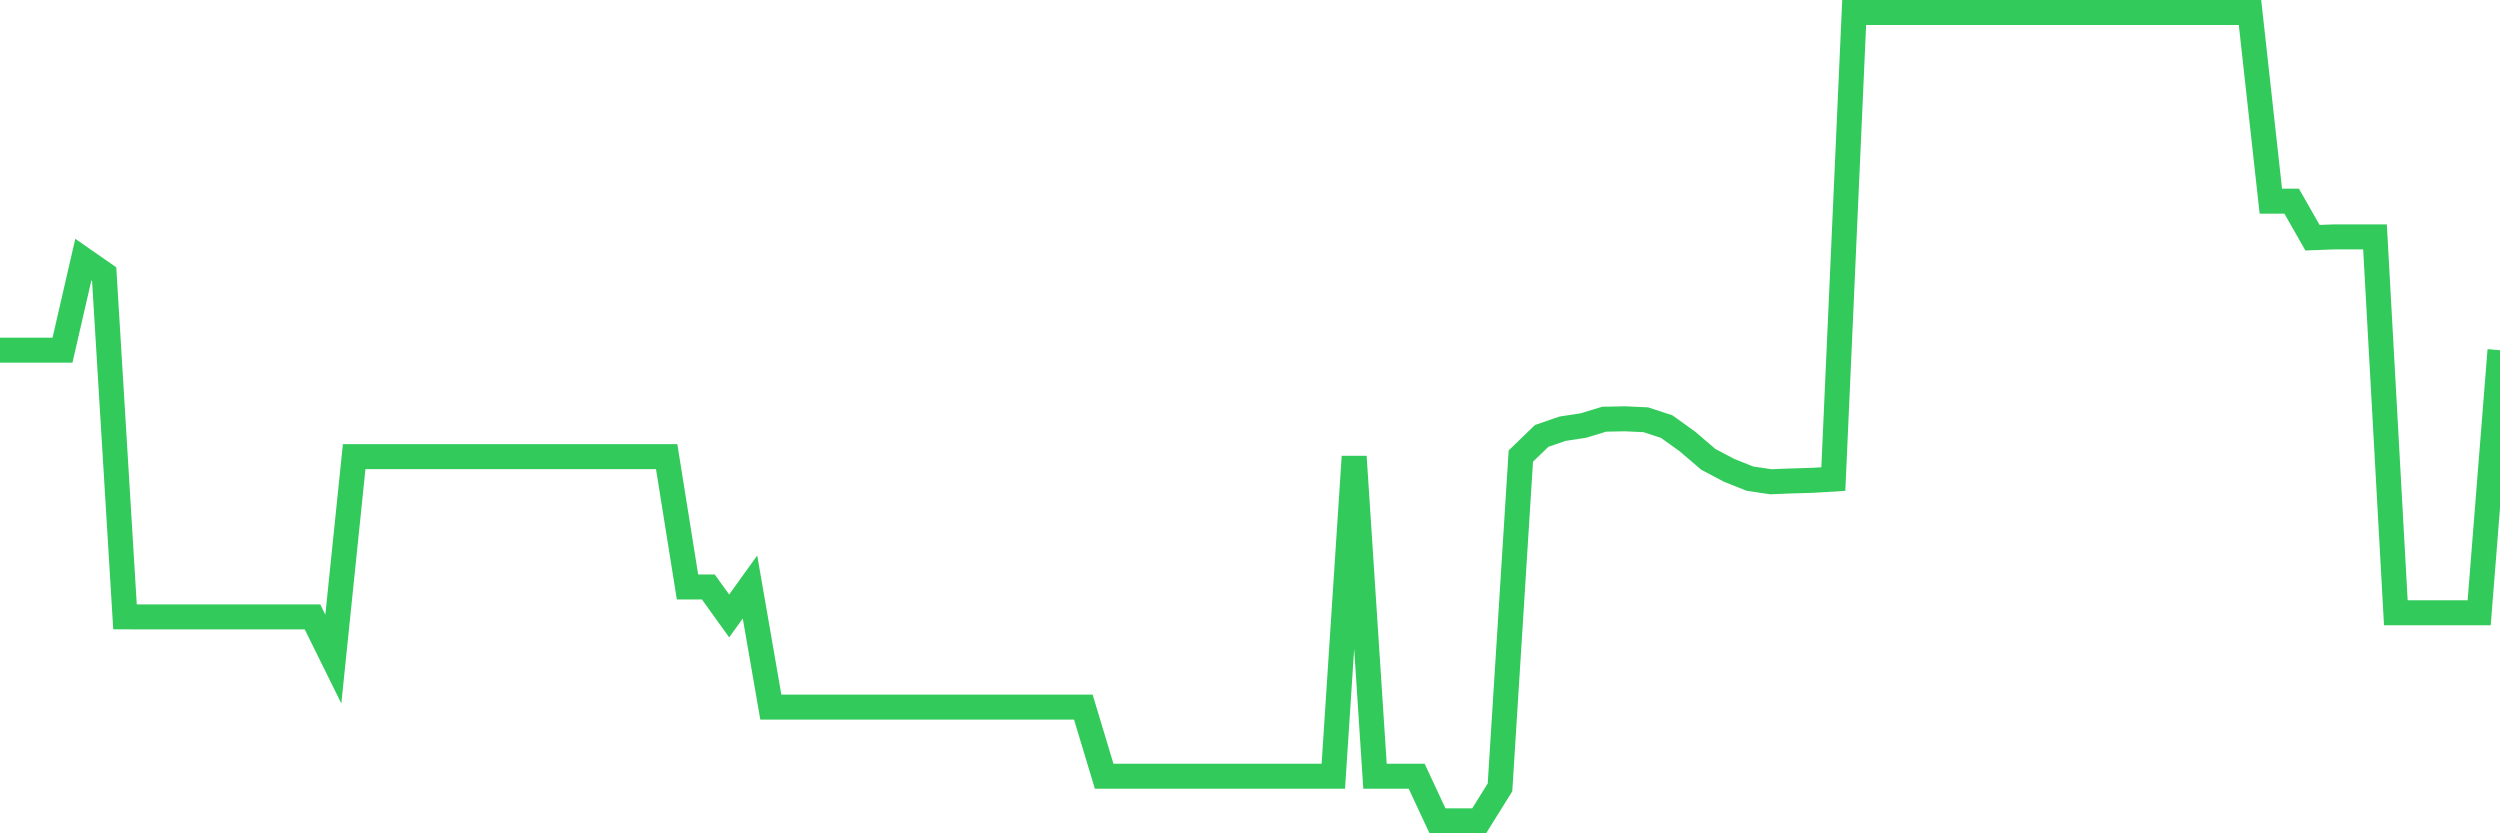 <svg
  xmlns="http://www.w3.org/2000/svg"
  xmlns:xlink="http://www.w3.org/1999/xlink"
  width="120"
  height="40"
  viewBox="0 0 120 40"
  preserveAspectRatio="none"
>
  <polyline
    points="0,16.808 1,16.808 2,16.808 3,16.808 4,12.462 5,13.158 6,29.609 7,29.611 8,29.611 9,29.611 10,29.611 11,29.611 12,29.612 13,29.612 14,29.612 15,29.612 16,31.635 17,21.919 18,21.919 19,21.919 20,21.919 21,21.919 22,21.919 23,21.919 24,21.919 25,21.919 26,21.919 27,21.919 28,21.919 29,21.919 30,21.919 31,21.919 32,21.919 33,28.174 34,28.174 35,29.566 36,28.174 37,33.941 38,33.941 39,33.941 40,33.941 41,33.941 42,33.941 43,33.941 44,33.941 45,33.941 46,33.941 47,33.941 48,33.941 49,33.941 50,33.941 51,33.941 52,33.941 53,37.258 54,37.258 55,37.258 56,37.258 57,37.258 58,37.258 59,37.258 60,37.258 61,37.258 62,37.258 63,37.258 64,37.258 65,21.919 66,37.258 67,37.258 68,37.258 69,39.4 70,39.4 71,39.4 72,37.795 73,21.891 74,20.924 75,20.579 76,20.426 77,20.122 78,20.102 79,20.149 80,20.476 81,21.194 82,22.049 83,22.577 84,22.976 85,23.124 86,23.085 87,23.056 88,22.995 89,0.6 90,0.6 91,0.601 92,0.601 93,0.601 94,0.601 95,0.601 96,0.601 97,0.601 98,0.601 99,0.601 100,0.601 101,0.601 102,0.601 103,0.601 104,0.6 105,0.6 106,0.6 107,0.6 108,0.6 109,9.657 110,9.657 111,11.41 112,11.372 113,11.372 114,11.372 115,29.414 116,29.414 117,29.414 118,29.414 119,29.414 120,16.808"
    fill="none"
    stroke="#32ca5b"
    stroke-width="1.2"
  >
  </polyline>
</svg>